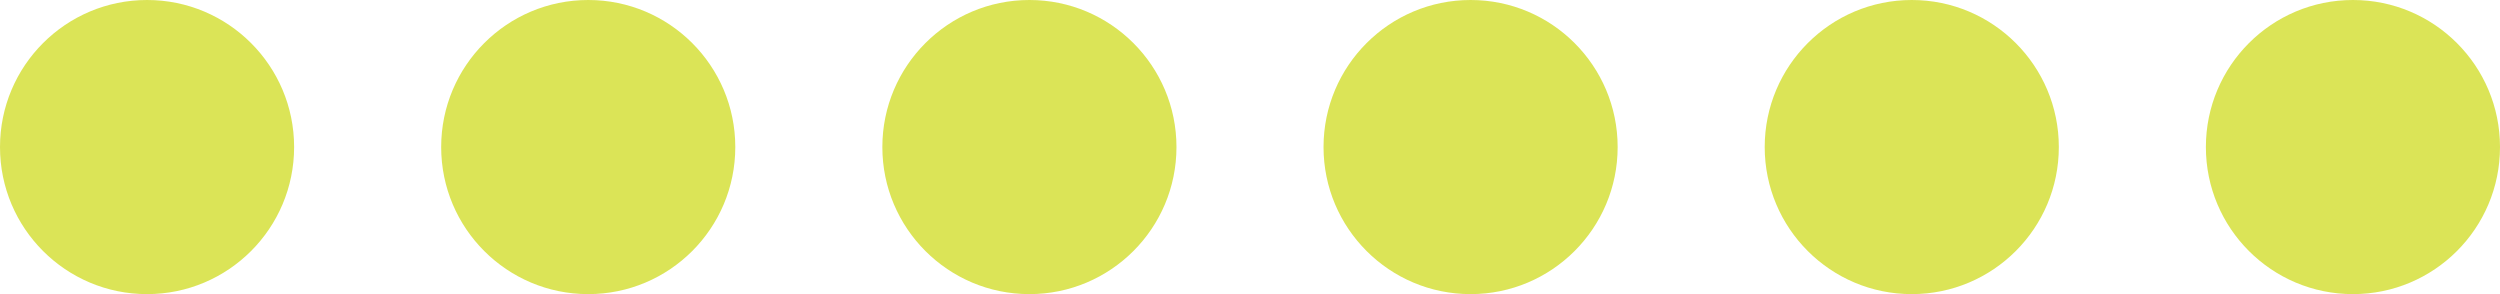 <?xml version="1.0" encoding="UTF-8"?> <svg xmlns="http://www.w3.org/2000/svg" width="85" height="10" viewBox="0 0 85 10" fill="none"><circle cx="5" cy="5" r="5" fill="#DBE457"></circle><circle cx="20" cy="5" r="5" fill="#DBE457"></circle><circle cx="35" cy="5" r="5" fill="#DBE457"></circle><circle cx="50" cy="5" r="5" fill="#DBE457"></circle><circle cx="65" cy="5" r="5" fill="#DBE457"></circle><circle cx="80" cy="5" r="5" fill="#DBE457"></circle></svg> 